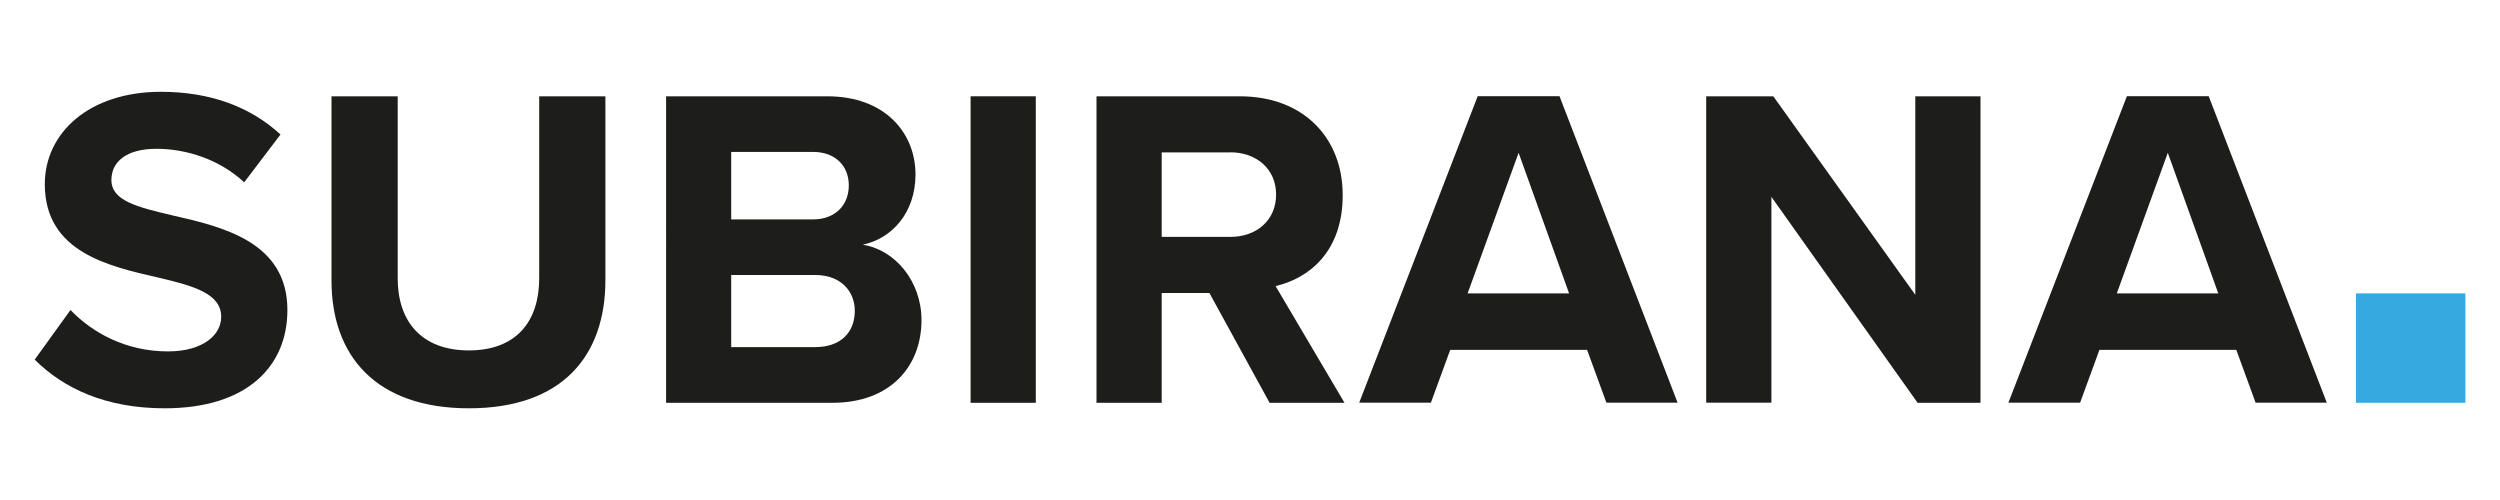 <?xml version="1.0" encoding="UTF-8"?>
<svg id="Capa_1" data-name="Capa 1" xmlns="http://www.w3.org/2000/svg" viewBox="0 0 250 50">
  <defs>
    <style>
      .cls-1 {
        fill: #1d1d1b;
      }

      .cls-2 {
        fill: #36a9e1;
      }
    </style>
  </defs>
  <g>
    <path class="cls-1" d="M7.05,31c2.16,2.25,5.51,4.14,9.74,4.14,3.58,0,5.33-1.7,5.33-3.45,0-2.3-2.66-3.08-6.2-3.91-5.01-1.15-11.44-2.53-11.44-9.37,0-5.1,4.41-9.23,11.62-9.23,4.87,0,8.91,1.47,11.95,4.27l-3.63,4.78c-2.48-2.3-5.79-3.35-8.78-3.35s-4.5,1.29-4.5,3.12c0,2.07,2.57,2.71,6.11,3.54,5.05,1.15,11.49,2.66,11.49,9.46,0,5.61-4,9.83-12.27,9.83-5.88,0-10.11-1.98-13-4.87l3.58-4.96Z"/>
    <path class="cls-1" d="M33.15,9.63h6.62V27.83c0,4.27,2.34,7.21,7.12,7.21s7.03-2.94,7.03-7.21V9.63h6.62V28.01c0,7.63-4.36,12.82-13.65,12.82s-13.74-5.24-13.74-12.77V9.63Z"/>
    <path class="cls-1" d="M66.6,9.63h16.13c5.83,0,8.82,3.72,8.82,7.81,0,3.86-2.39,6.43-5.28,7.03,3.26,.51,5.88,3.68,5.88,7.54,0,4.59-3.08,8.27-8.91,8.27h-16.63V9.63Zm14.7,12.31c2.21,0,3.58-1.42,3.58-3.4s-1.38-3.35-3.58-3.35h-8.18v6.75h8.18Zm.23,12.77c2.48,0,3.95-1.42,3.95-3.63,0-1.93-1.38-3.58-3.95-3.58h-8.41v7.21h8.41Z"/>
    <path class="cls-1" d="M97.06,9.63h6.52v30.65h-6.52V9.63Z"/>
    <path class="cls-1" d="M120.95,29.3h-4.78v10.98h-6.52V9.63h14.33c6.39,0,10.29,4.18,10.29,9.88s-3.4,8.32-6.71,9.1l6.89,11.67h-7.49l-6.02-10.98Zm2.07-14.06h-6.85v8.45h6.85c2.62,0,4.59-1.65,4.59-4.23s-1.98-4.23-4.59-4.23Z"/>
    <path class="cls-1" d="M158.71,34.99h-13.69l-1.93,5.28h-7.17l11.85-30.65h8.18l11.81,30.65h-7.12l-1.93-5.28Zm-11.95-5.65h10.15l-5.05-14.06-5.1,14.06Z"/>
    <path class="cls-1" d="M177.14,19.69v20.58h-6.52V9.63h6.71l14.2,19.85V9.63h6.52v30.65h-6.29l-14.61-20.58Z"/>
    <path class="cls-1" d="M223.63,34.99h-13.69l-1.93,5.28h-7.17l11.85-30.65h8.18l11.81,30.65h-7.12l-1.93-5.28Zm-11.95-5.65h10.15l-5.05-14.06-5.1,14.06Z"/>
  </g>
  <rect class="cls-2" x="235.6" y="29.34" width="10.94" height="10.94"/>
</svg>